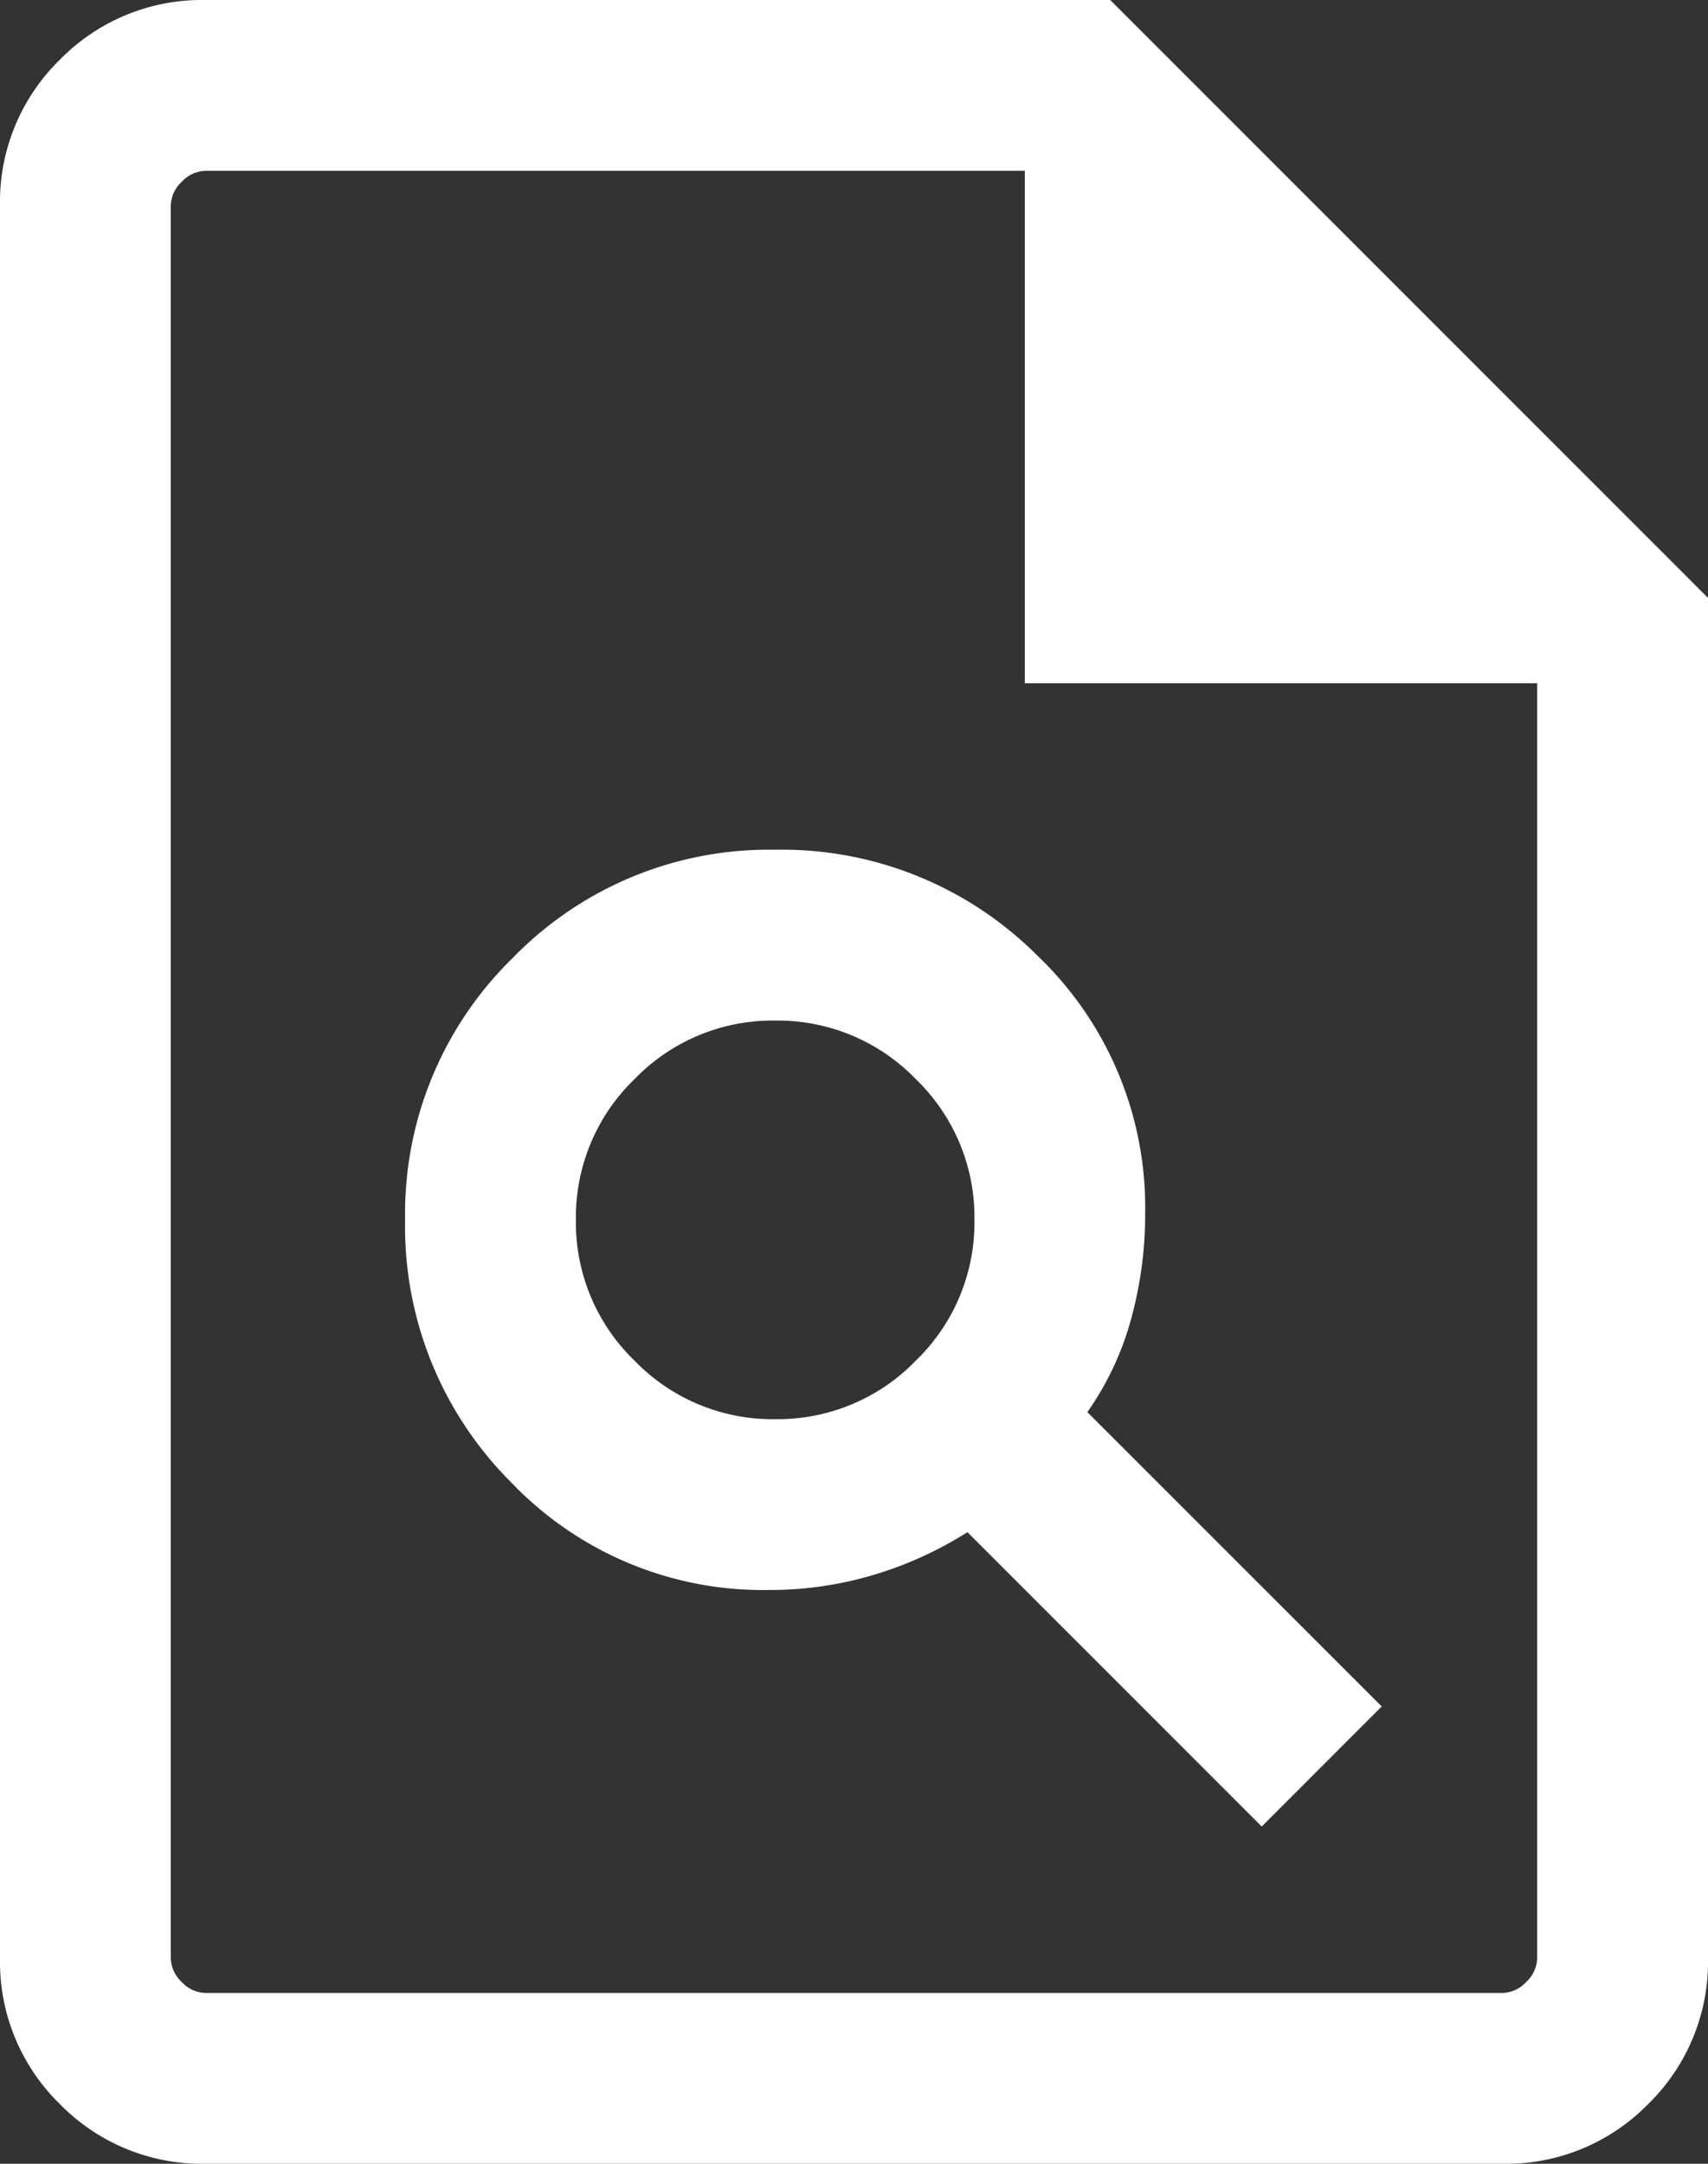<svg xmlns="http://www.w3.org/2000/svg" width="76.184" height="96.5" viewBox="0 0 76.184 96.5">
  <rect x="0" y="0" width="76.184" height="96.5" fill="#333333" stroke="none"/>
  <path id="plagiarism_24dp_E8EAED_FILL0_wght300_GRAD0_opsz24" d="M214.322-789.09a16.126,16.126,0,0,0,4.629-.669,16.684,16.684,0,0,0,4.2-1.91l13.127,13.128,5.352-5.353L228.5-797.021a13.291,13.291,0,0,0,1.958-4.176,17.561,17.561,0,0,0,.621-4.654,15.522,15.522,0,0,0-4.816-11.539,16.092,16.092,0,0,0-11.69-4.713,15.918,15.918,0,0,0-11.692,4.815A15.92,15.92,0,0,0,198.07-805.6a16.1,16.1,0,0,0,4.712,11.692A15.528,15.528,0,0,0,214.322-789.09Zm.254-7.618a8.559,8.559,0,0,1-6.276-2.613,8.557,8.557,0,0,1-2.612-6.275,8.557,8.557,0,0,1,2.612-6.275,8.559,8.559,0,0,1,6.276-2.613,8.557,8.557,0,0,1,6.275,2.613,8.554,8.554,0,0,1,2.613,6.275,8.554,8.554,0,0,1-2.613,6.275A8.557,8.557,0,0,1,214.576-796.709ZM189.181-763.5a8.863,8.863,0,0,1-6.515-2.666A8.863,8.863,0,0,1,180-772.681v-78.137a8.863,8.863,0,0,1,2.666-6.515A8.863,8.863,0,0,1,189.181-860H229.52l26.664,26.665v60.654a8.863,8.863,0,0,1-2.666,6.515A8.863,8.863,0,0,1,247-763.5Zm36.529-66.026v-22.855H189.181a1.491,1.491,0,0,0-1.074.489,1.491,1.491,0,0,0-.489,1.074v78.137a1.491,1.491,0,0,0,.489,1.074,1.491,1.491,0,0,0,1.074.489H247a1.491,1.491,0,0,0,1.074-.489,1.491,1.491,0,0,0,.489-1.074v-56.845Zm-38.092-22.855v0Z" transform="translate(-180 860)" fill="#fff"/>
</svg>
